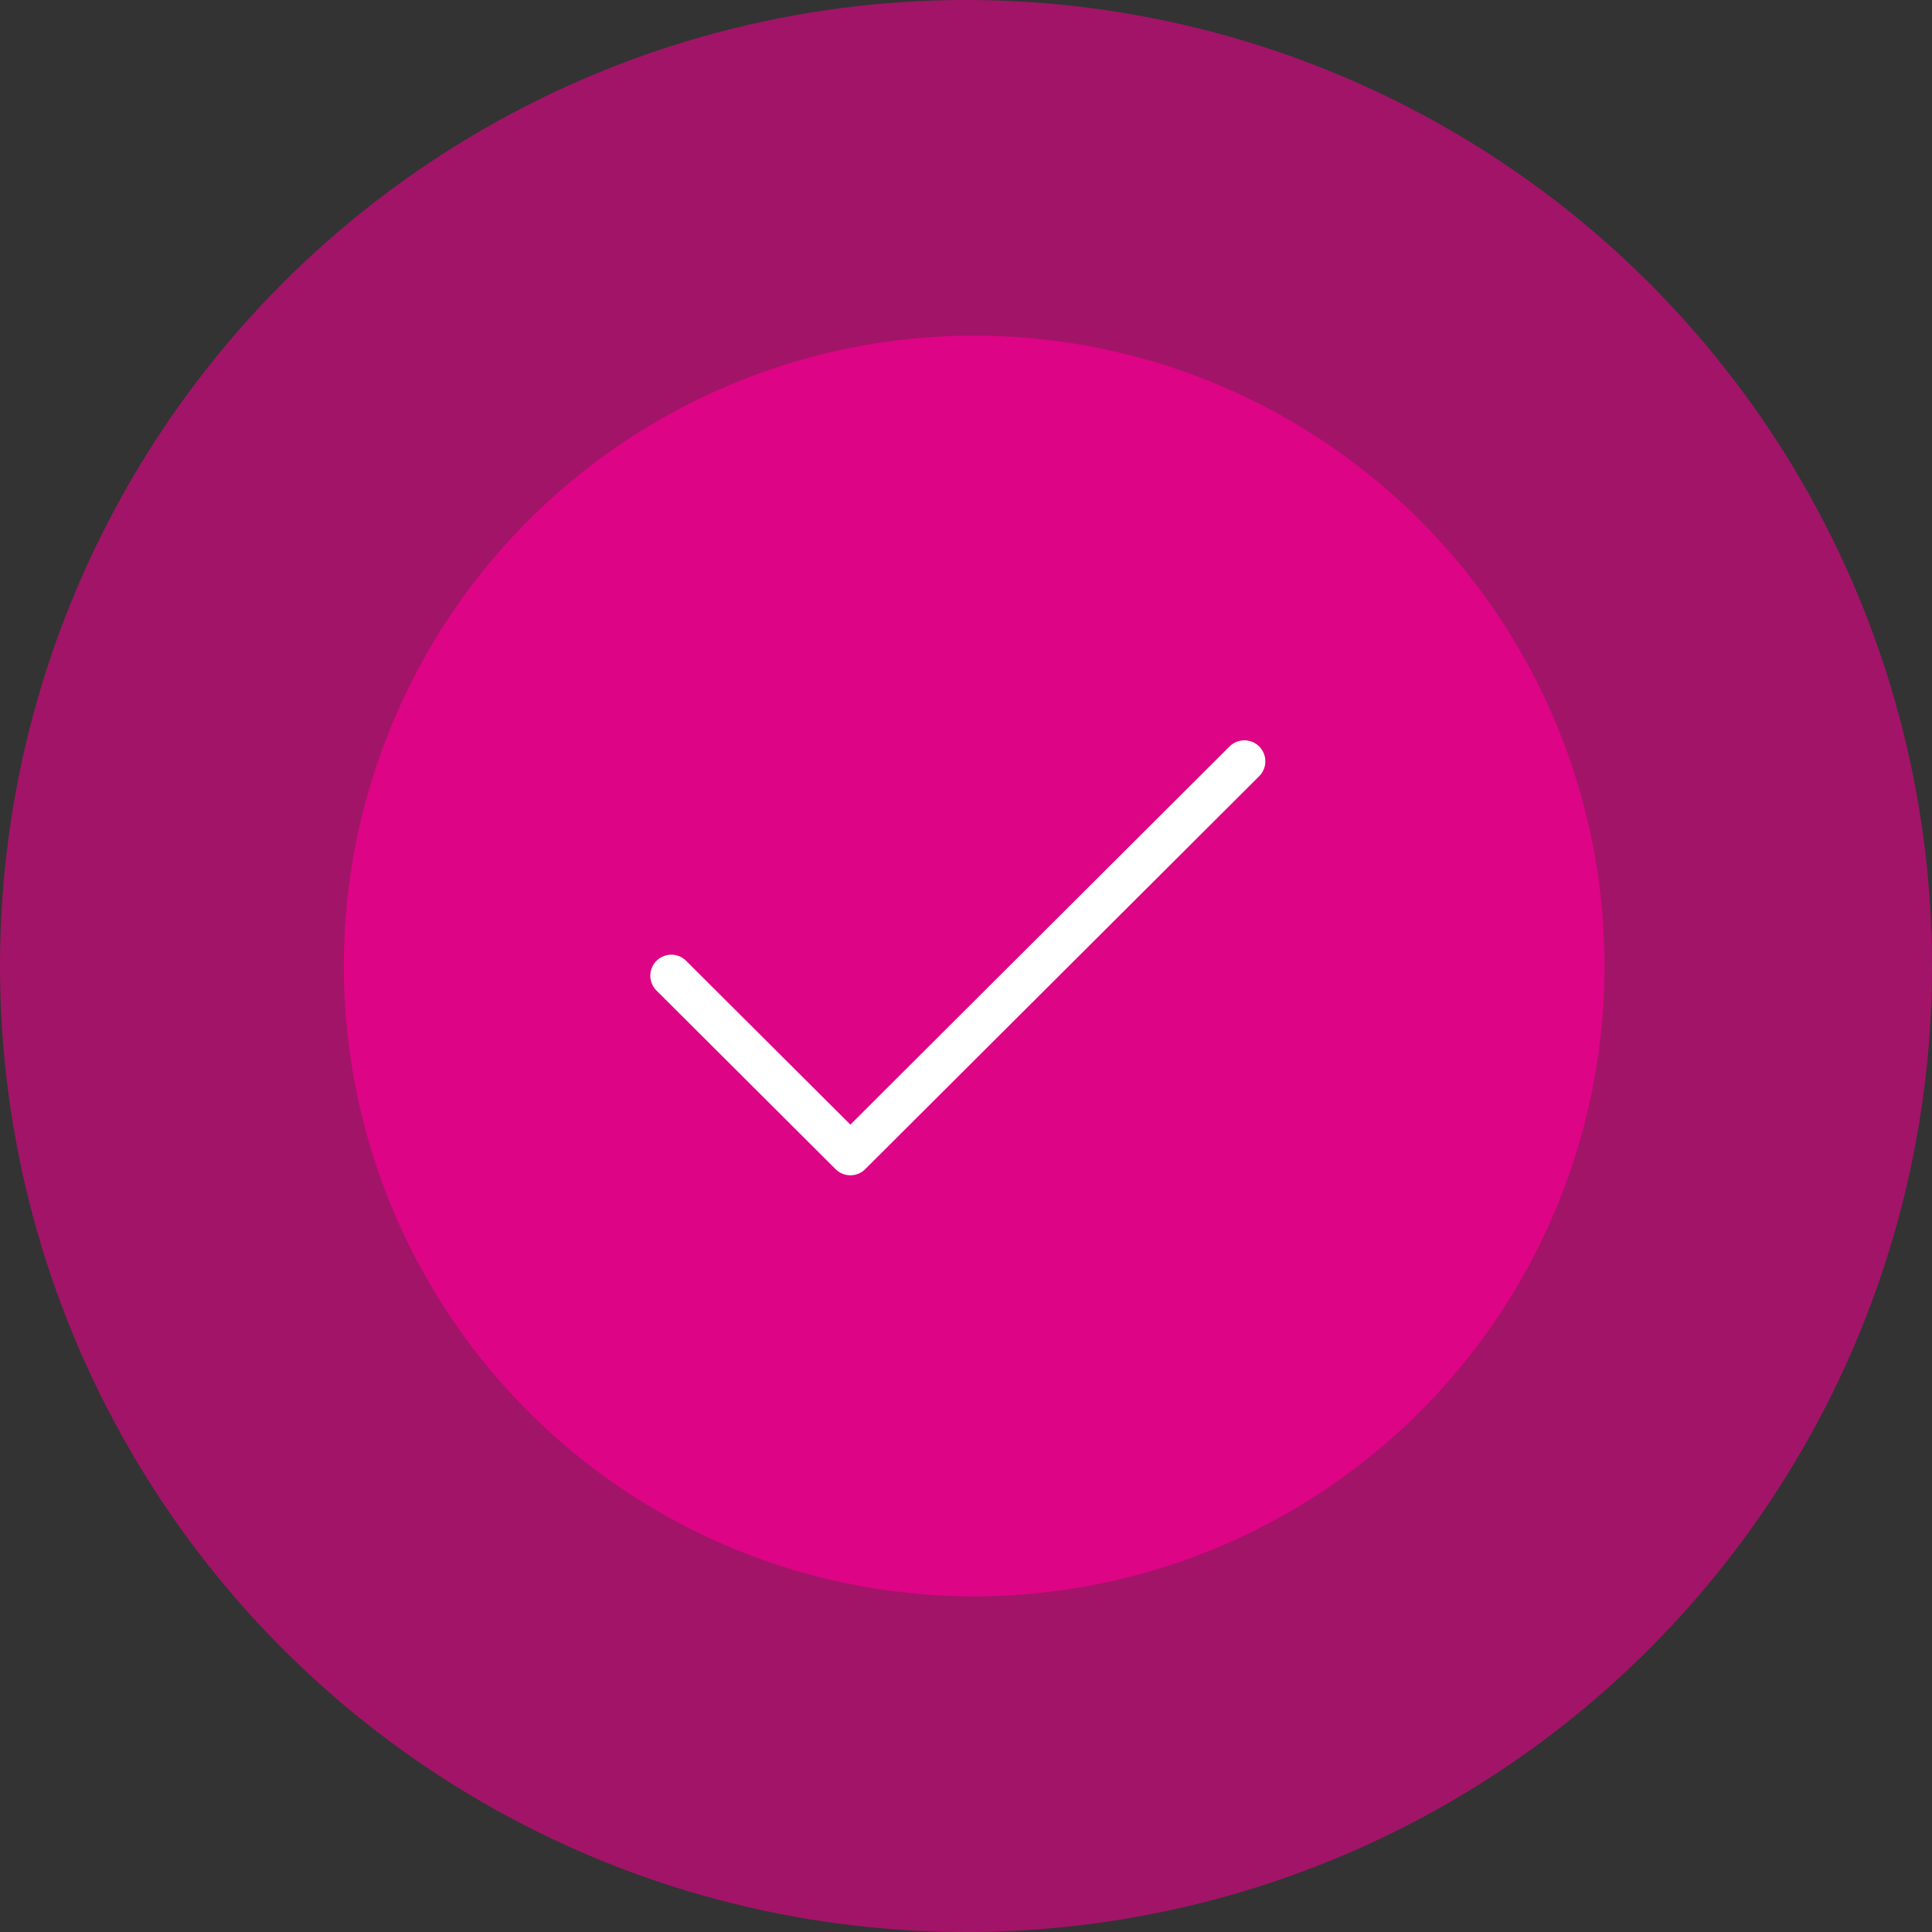 <svg width="92" height="92" fill="none" xmlns="http://www.w3.org/2000/svg"><rect width="100%" height="100%" fill="#333333" stroke="none"/><circle opacity=".6" cx="46" cy="46" r="46" fill="#EC008C"/><circle opacity=".8" cx="46.39" cy="46" r="30.017" fill="#EC008C"/><path d="M59.255 36.254l-18.76 18.712-8.528-8.505" stroke="#fff" stroke-width="2" stroke-linecap="round" stroke-linejoin="round"/></svg>